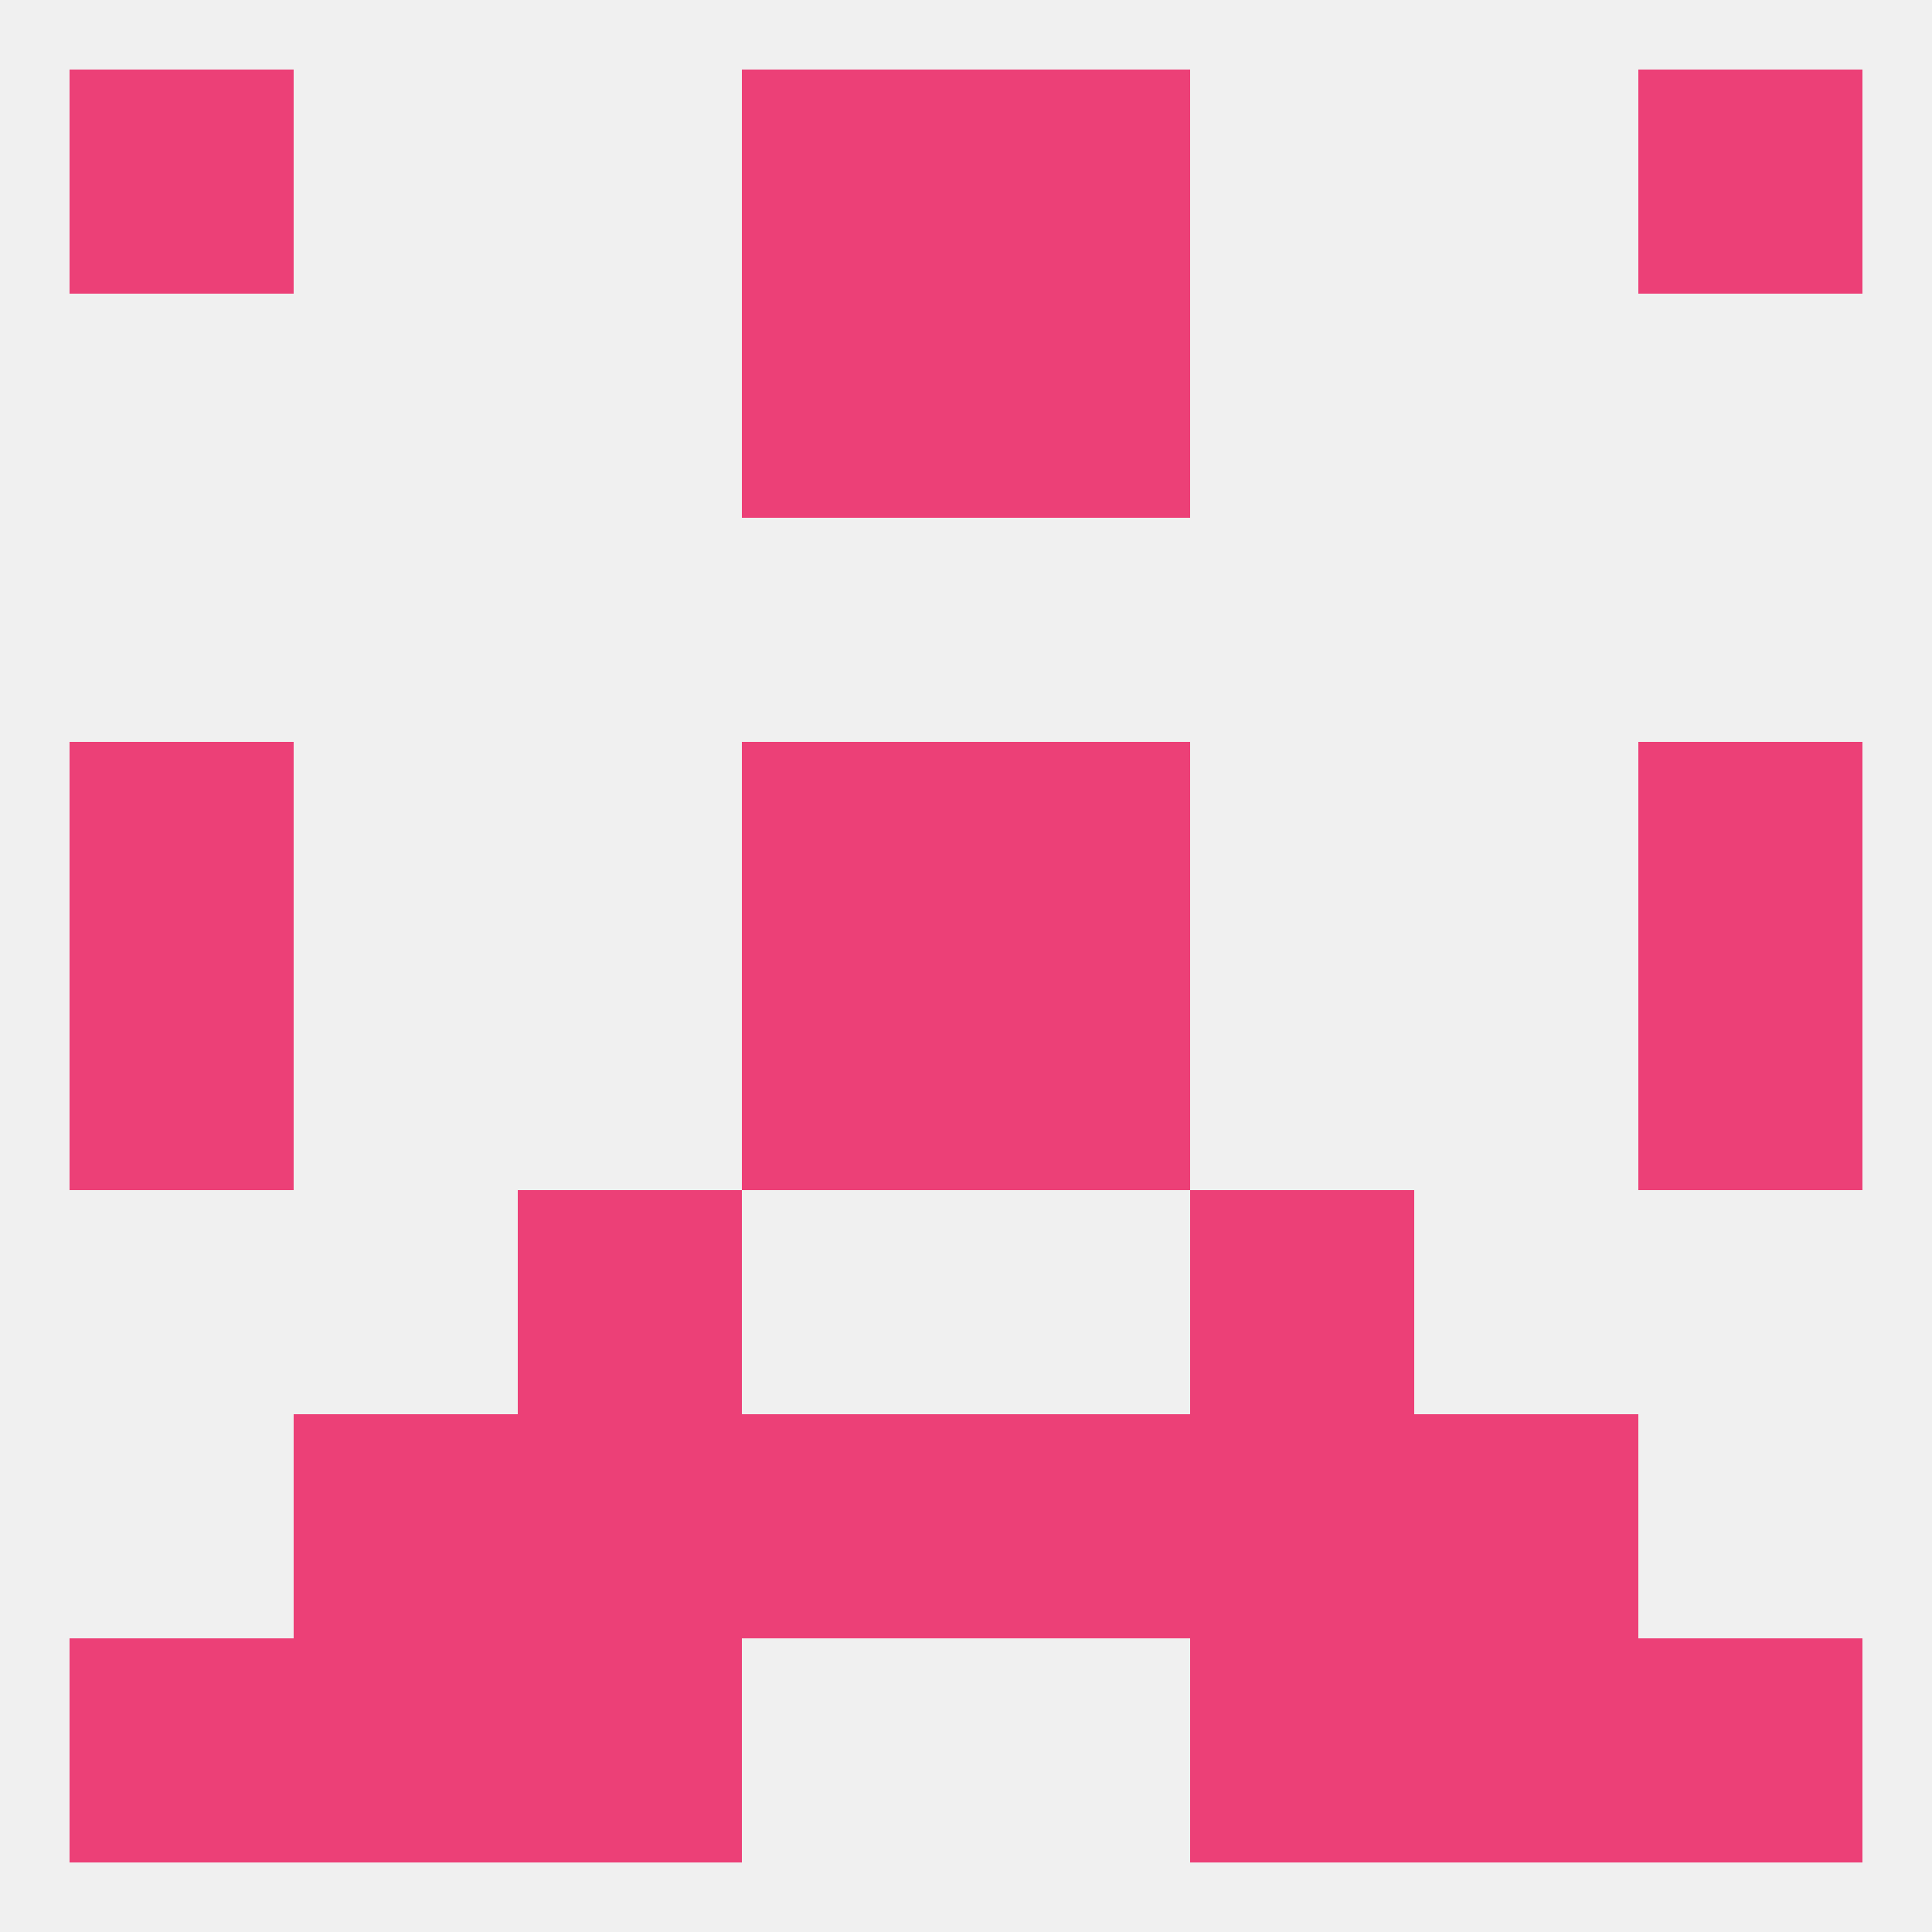 
<!--   <?xml version="1.0"?> -->
<svg version="1.1" baseprofile="full" xmlns="http://www.w3.org/2000/svg" xmlns:xlink="http://www.w3.org/1999/xlink" xmlns:ev="http://www.w3.org/2001/xml-events" width="250" height="250" viewBox="0 0 250 250" >
	<rect width="100%" height="100%" fill="rgba(240,240,240,255)"/>

	<rect x="9" y="96" width="29" height="29" fill="rgba(236,64,119,255)"/>
	<rect x="212" y="96" width="29" height="29" fill="rgba(236,64,119,255)"/>
	<rect x="96" y="96" width="29" height="29" fill="rgba(236,64,119,255)"/>
	<rect x="125" y="96" width="29" height="29" fill="rgba(236,64,119,255)"/>
	<rect x="67" y="154" width="29" height="29" fill="rgba(236,64,119,255)"/>
	<rect x="154" y="154" width="29" height="29" fill="rgba(236,64,119,255)"/>
	<rect x="38" y="183" width="29" height="29" fill="rgba(236,64,119,255)"/>
	<rect x="183" y="183" width="29" height="29" fill="rgba(236,64,119,255)"/>
	<rect x="67" y="183" width="29" height="29" fill="rgba(236,64,119,255)"/>
	<rect x="154" y="183" width="29" height="29" fill="rgba(236,64,119,255)"/>
	<rect x="96" y="183" width="29" height="29" fill="rgba(236,64,119,255)"/>
	<rect x="125" y="183" width="29" height="29" fill="rgba(236,64,119,255)"/>
	<rect x="183" y="212" width="29" height="29" fill="rgba(236,64,119,255)"/>
	<rect x="9" y="212" width="29" height="29" fill="rgba(236,64,119,255)"/>
	<rect x="212" y="212" width="29" height="29" fill="rgba(236,64,119,255)"/>
	<rect x="67" y="212" width="29" height="29" fill="rgba(236,64,119,255)"/>
	<rect x="154" y="212" width="29" height="29" fill="rgba(236,64,119,255)"/>
	<rect x="38" y="212" width="29" height="29" fill="rgba(236,64,119,255)"/>
	<rect x="9" y="9" width="29" height="29" fill="rgba(236,64,119,255)"/>
	<rect x="212" y="9" width="29" height="29" fill="rgba(236,64,119,255)"/>
	<rect x="96" y="9" width="29" height="29" fill="rgba(236,64,119,255)"/>
	<rect x="125" y="9" width="29" height="29" fill="rgba(236,64,119,255)"/>
	<rect x="96" y="38" width="29" height="29" fill="rgba(236,64,119,255)"/>
	<rect x="125" y="38" width="29" height="29" fill="rgba(236,64,119,255)"/>
	<rect x="9" y="125" width="29" height="29" fill="rgba(236,64,119,255)"/>
	<rect x="212" y="125" width="29" height="29" fill="rgba(236,64,119,255)"/>
	<rect x="96" y="125" width="29" height="29" fill="rgba(236,64,119,255)"/>
	<rect x="125" y="125" width="29" height="29" fill="rgba(236,64,119,255)"/>
</svg>